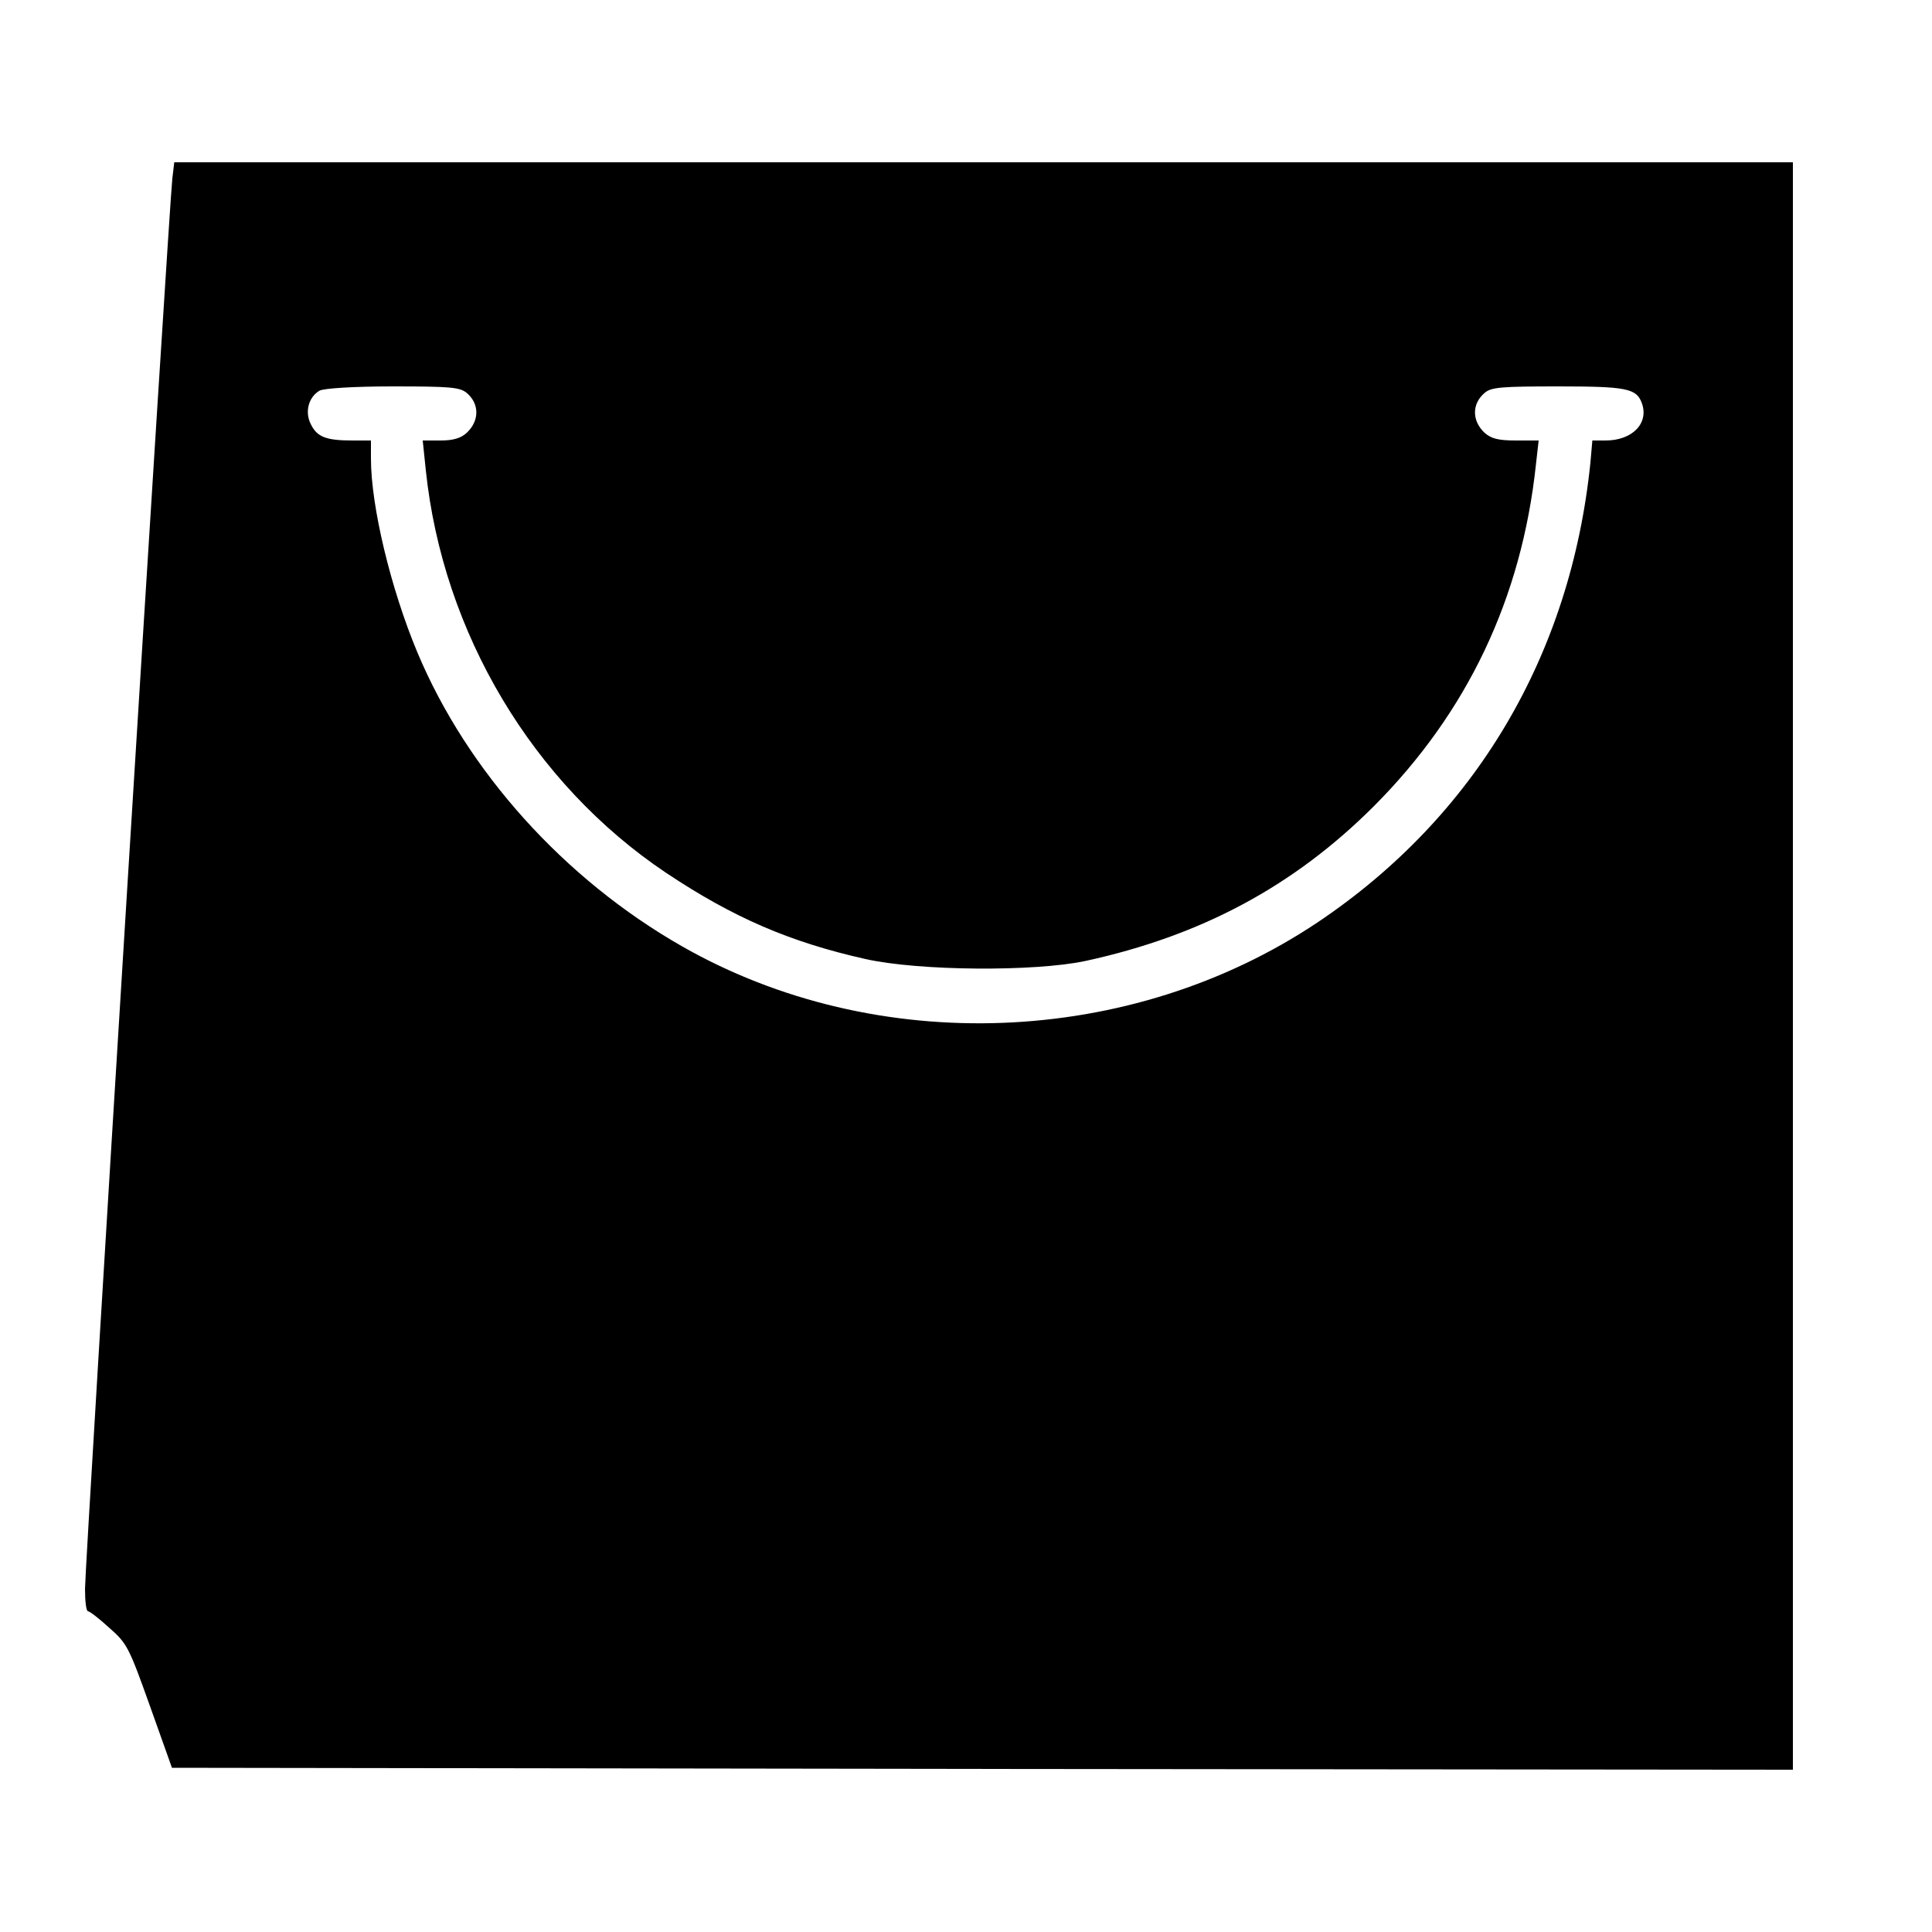 <?xml version="1.0" standalone="no"?>
<!DOCTYPE svg PUBLIC "-//W3C//DTD SVG 20010904//EN"
 "http://www.w3.org/TR/2001/REC-SVG-20010904/DTD/svg10.dtd">
<svg version="1.0" xmlns="http://www.w3.org/2000/svg"
 width="500pt" height="500pt" viewBox="0 0 500 500"
 preserveAspectRatio="xMidYMid meet">
<g transform="translate(0,500) scale(0.1,-0.1)"
fill="#000000" stroke="none">
<path d="M446 4538 c-8 -65 -226 -3585 -226 -3650 0 -32 3 -58 8 -58 4 0 29
-19 55 -43 46 -40 51 -51 105 -202 l57 -160 2098 -3 2097 -2 0 2080 0 2080
-2094 0 -2095 0 -5 -42z m762 -555 c33 -28 33 -72 0 -103 -15 -14 -35 -20 -68
-20 l-46 0 8 -77 c44 -421 277 -811 622 -1042 174 -116 320 -179 516 -223 139
-31 437 -33 569 -5 299 65 539 193 747 401 241 242 382 537 419 884 l7 62 -59
0 c-46 0 -64 5 -81 20 -33 31 -33 75 0 103 17 15 43 17 190 17 177 0 203 -5
217 -43 19 -52 -24 -97 -94 -97 l-34 0 -5 -57 c-51 -500 -299 -917 -706 -1190
-484 -324 -1142 -349 -1645 -62 -305 174 -556 453 -685 761 -69 165 -120 378
-120 501 l0 47 -47 0 c-69 0 -92 9 -108 41 -17 32 -7 71 22 88 11 6 88 11 189
11 149 0 174 -2 192 -17z"/>
</g>
</svg>
